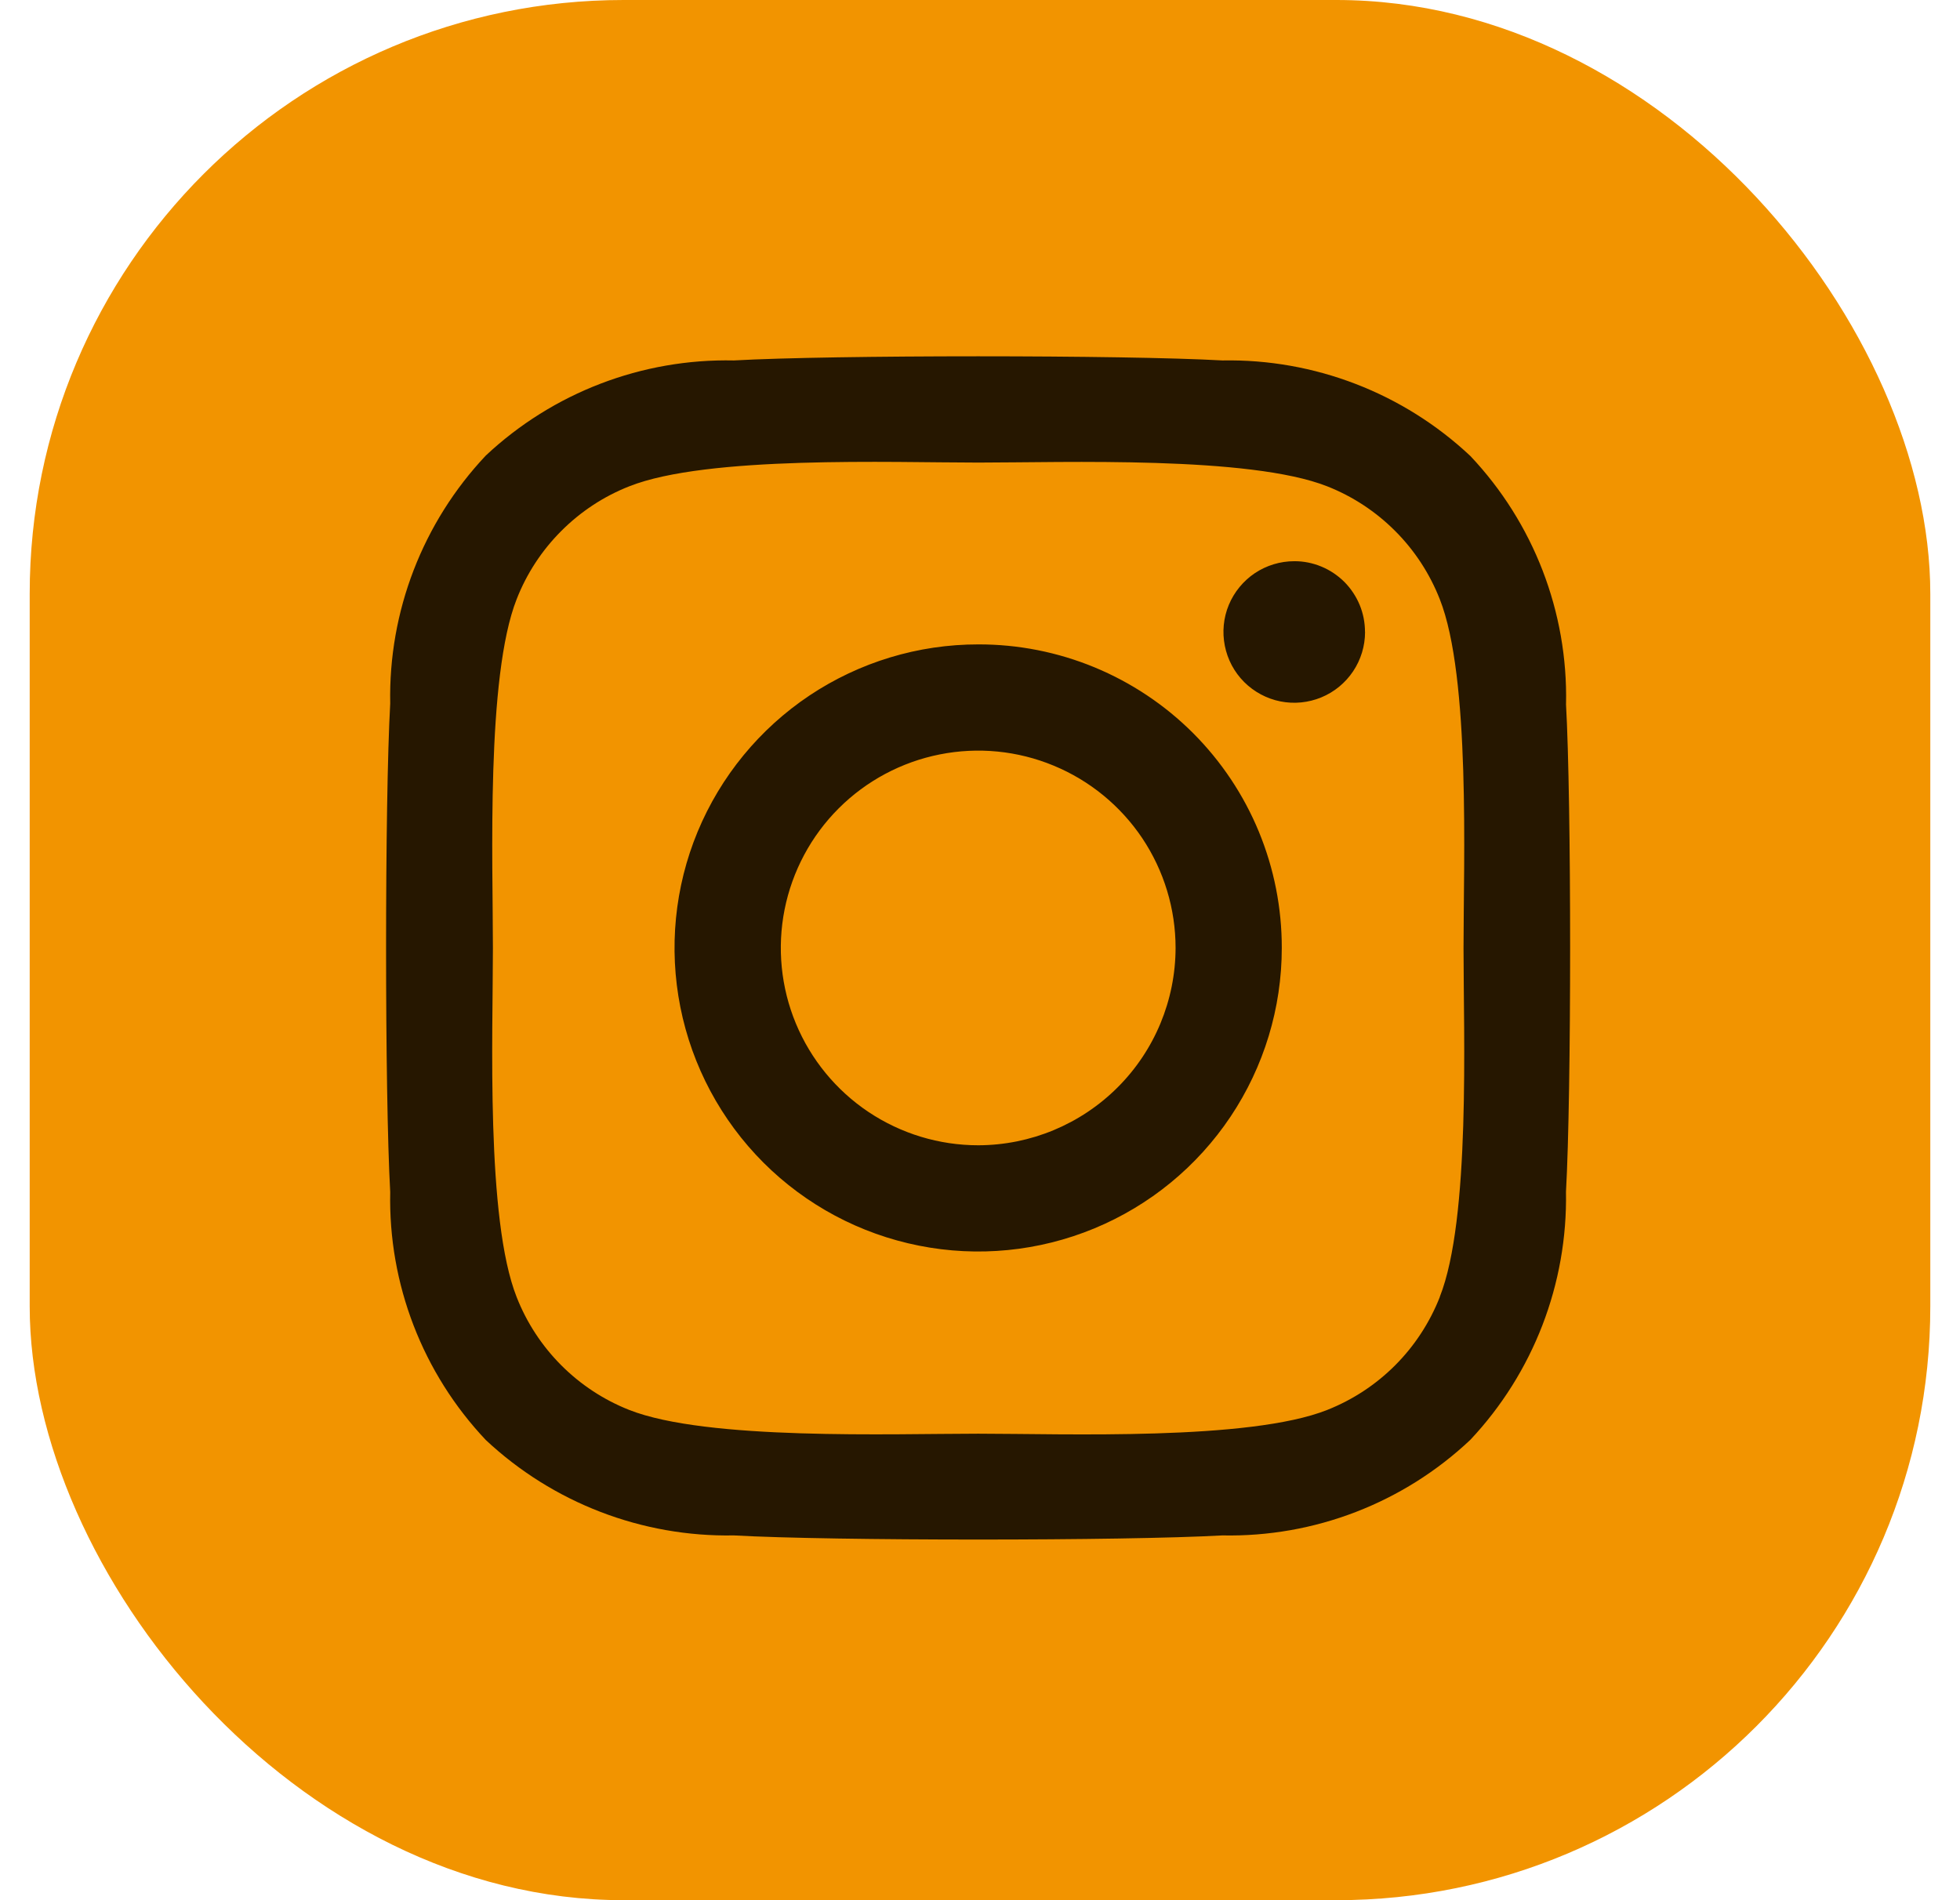 <svg width="33" height="32" viewBox="0 0 33 32" fill="none" xmlns="http://www.w3.org/2000/svg">
<rect x="0.5" width="32" height="32" rx="10" fill="#F29400"/>
<path d="M16.471 10.852C15.46 10.851 14.471 11.151 13.63 11.712C12.789 12.274 12.134 13.072 11.746 14.006C11.359 14.94 11.258 15.968 11.455 16.96C11.652 17.952 12.139 18.863 12.853 19.578C13.568 20.293 14.479 20.78 15.471 20.977C16.462 21.175 17.49 21.074 18.425 20.687C19.359 20.3 20.157 19.645 20.719 18.804C21.281 17.963 21.581 16.975 21.581 15.964C21.582 15.292 21.451 14.627 21.195 14.006C20.939 13.385 20.562 12.821 20.088 12.346C19.613 11.871 19.049 11.495 18.428 11.238C17.808 10.982 17.142 10.85 16.471 10.852ZM16.471 19.287C15.813 19.287 15.171 19.092 14.624 18.727C14.078 18.362 13.652 17.843 13.4 17.236C13.148 16.629 13.082 15.961 13.21 15.316C13.339 14.671 13.655 14.079 14.12 13.614C14.584 13.15 15.177 12.833 15.821 12.705C16.466 12.576 17.134 12.642 17.741 12.894C18.348 13.145 18.867 13.571 19.233 14.117C19.598 14.664 19.793 15.306 19.793 15.964C19.791 16.844 19.441 17.689 18.818 18.311C18.195 18.934 17.351 19.285 16.471 19.287ZM22.983 10.643C22.983 10.879 22.913 11.109 22.782 11.305C22.651 11.501 22.465 11.654 22.247 11.744C22.029 11.834 21.789 11.858 21.558 11.812C21.327 11.766 21.115 11.652 20.948 11.486C20.781 11.319 20.668 11.107 20.622 10.875C20.576 10.644 20.599 10.404 20.689 10.187C20.78 9.969 20.933 9.783 21.128 9.652C21.325 9.521 21.555 9.451 21.791 9.451C21.947 9.45 22.102 9.481 22.247 9.541C22.392 9.601 22.523 9.689 22.634 9.799C22.744 9.91 22.832 10.042 22.892 10.186C22.952 10.331 22.982 10.486 22.982 10.643H22.983ZM26.367 11.857C26.4 10.307 25.821 8.807 24.757 7.68C23.628 6.619 22.13 6.041 20.581 6.07C18.935 5.977 14.003 5.977 12.357 6.07C10.809 6.037 9.31 6.612 8.18 7.671C7.117 8.799 6.539 10.298 6.57 11.848C6.477 13.494 6.477 18.428 6.57 20.074C6.537 21.623 7.115 23.124 8.18 24.251C9.31 25.309 10.808 25.886 12.356 25.857C14.002 25.95 18.934 25.95 20.58 25.857C22.129 25.889 23.629 25.311 24.756 24.247C25.817 23.118 26.394 21.619 26.366 20.07C26.459 18.424 26.459 13.495 26.366 11.849L26.367 11.857ZM24.241 21.844C24.072 22.273 23.817 22.664 23.491 22.991C23.165 23.318 22.775 23.574 22.346 23.744C21.034 24.265 17.92 24.144 16.47 24.144C15.02 24.144 11.902 24.26 10.594 23.744C10.164 23.574 9.775 23.318 9.449 22.991C9.123 22.664 8.867 22.273 8.699 21.844C8.179 20.532 8.299 17.417 8.299 15.967C8.299 14.517 8.183 11.398 8.699 10.09C8.867 9.66 9.123 9.269 9.449 8.943C9.775 8.616 10.164 8.359 10.594 8.19C11.906 7.669 15.02 7.79 16.47 7.79C17.92 7.79 21.038 7.674 22.346 8.19C22.775 8.359 23.165 8.616 23.491 8.943C23.817 9.269 24.072 9.66 24.241 10.09C24.761 11.402 24.641 14.517 24.641 15.967C24.641 17.417 24.761 20.532 24.241 21.84V21.844Z" fill="#261700"/>
</svg>
